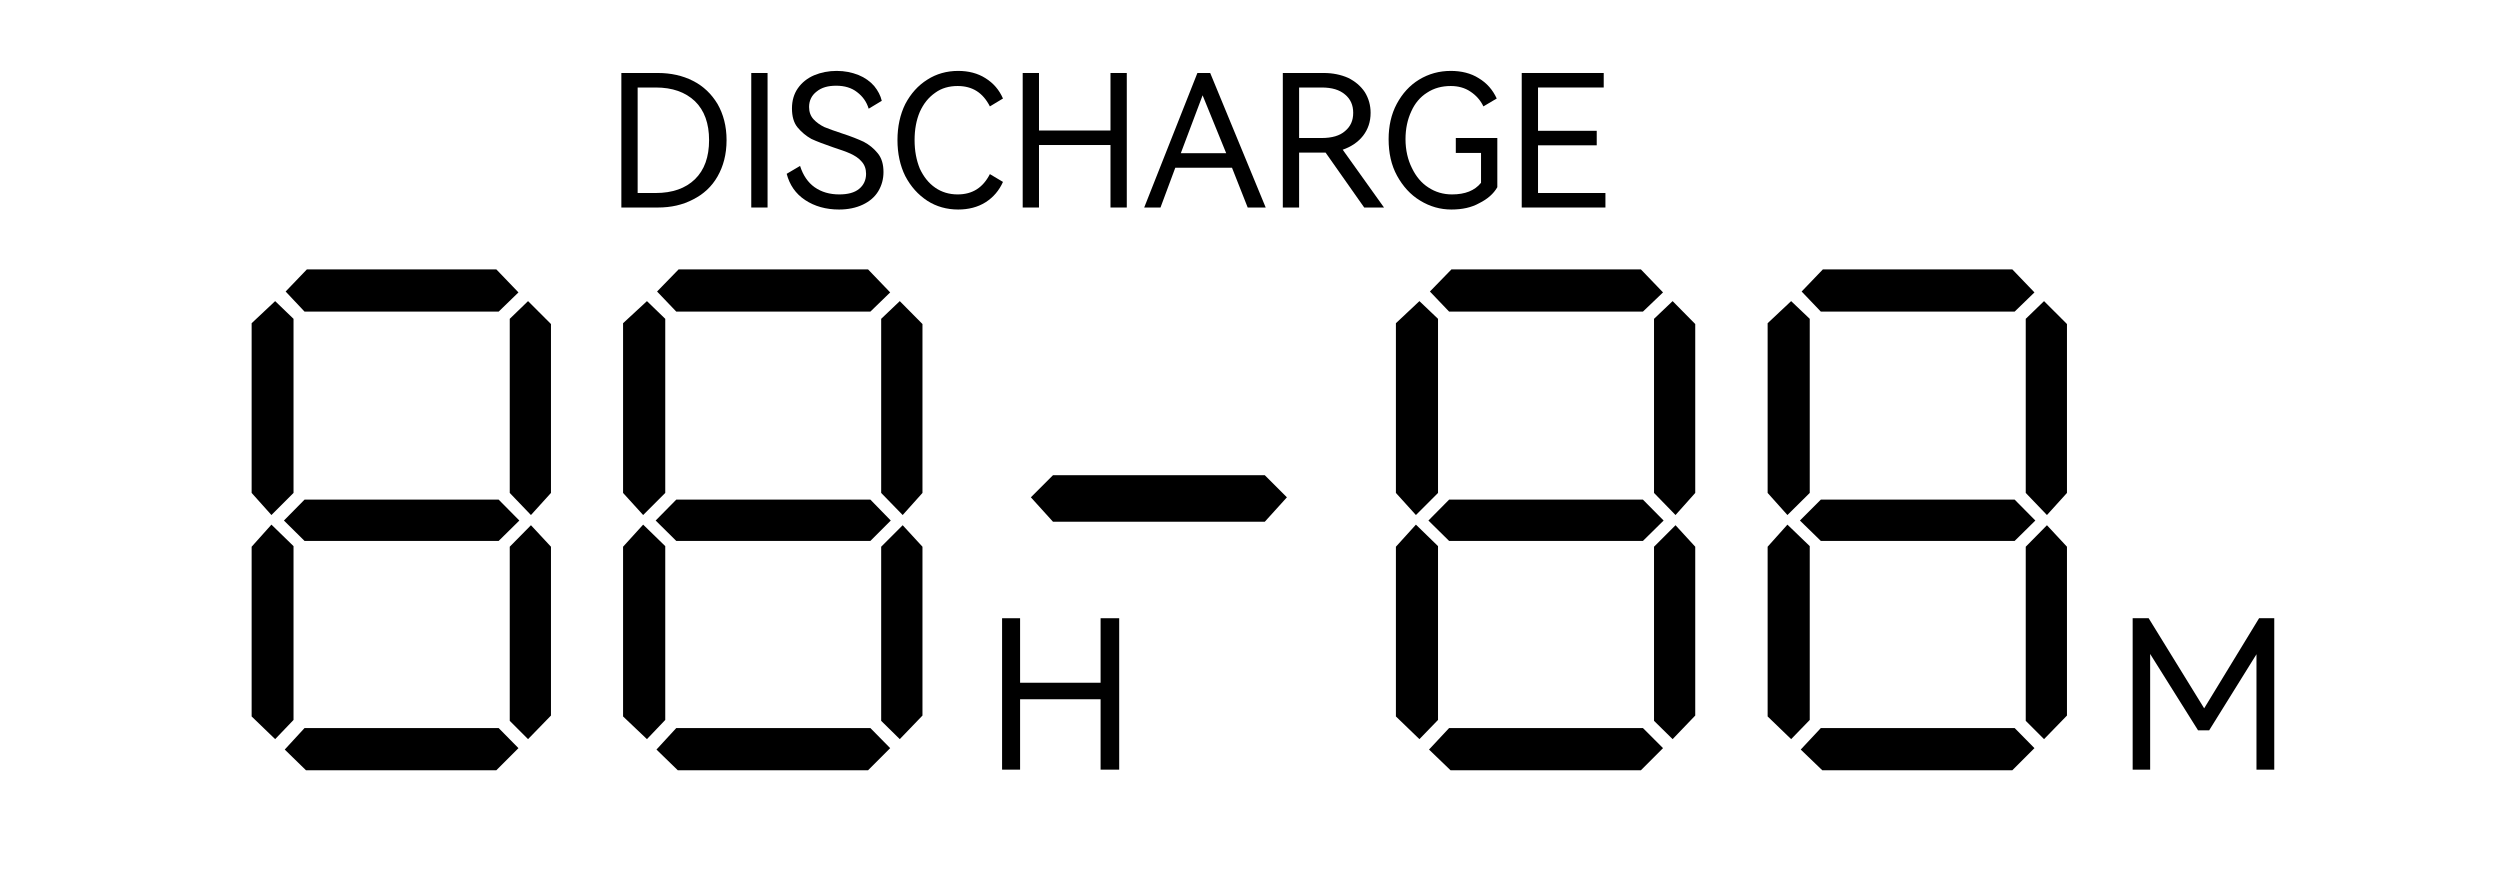 ﻿<?xml version="1.0" encoding="utf-8" standalone="no"?><svg width="42px" height="15px" viewBox="-1 -1 30 12" xmlns="http://www.w3.org/2000/svg" xmlns:xlink="http://www.w3.org/1999/xlink"><title>generated by pstoedit</title><!-- generated by pstoedit version:3.75 --><g xml:space="preserve">
<clipPath id="clippath1"> 	<path d="M 0 -0.469 L 0 10 L 28.348 10 L 28.348 -0.469 Z" style="clip-rule:nonzero" />
</clipPath>
<g style="clip-path:url(#clippath1)"> 
<g fill="#000000" fill-rule="evenodd" stroke-width="0" stroke-linejoin="miter" stroke-linecap="butt" stroke-miterlimit="10">
	<path d="M 1.145 5.625 L 0.848 5.922 L 0.582 5.625 L 0.582 3.344 L 0.898 3.047 L 1.145 3.285 Z M 1.145 8.676 L 0.898 8.934 L 0.582 8.629 L 0.582 6.348 L 0.848 6.051 L 1.145 6.34 L 1.145 8.676 Z M 4.18 5.996 L 3.902 5.715 L 1.293 5.715 L 1.016 5.996 L 1.293 6.27 L 3.902 6.27 L 4.18 5.996 Z M 4.168 9.055 L 3.902 8.785 L 1.293 8.785 L 1.027 9.074 L 1.312 9.352 L 3.871 9.352 L 4.168 9.055 Z M 4.168 2.93 L 3.871 2.621 L 1.324 2.621 L 1.039 2.918 L 1.293 3.188 L 3.902 3.188 L 4.168 2.93 Z M 4.605 5.625 L 4.336 5.922 L 4.051 5.625 L 4.051 3.285 L 4.297 3.047 L 4.605 3.355 L 4.605 5.625 Z M 4.605 8.617 L 4.297 8.934 L 4.051 8.688 L 4.051 6.348 L 4.336 6.059 L 4.605 6.348 L 4.605 8.617 Z" />
</g>
<g fill="#000000" fill-rule="evenodd" stroke-width="0" stroke-linejoin="miter" stroke-linecap="butt" stroke-miterlimit="10">
	<path d="M 6.141 5.625 L 5.844 5.922 L 5.574 5.625 L 5.574 3.344 L 5.895 3.047 L 6.141 3.285 Z M 6.141 8.676 L 5.895 8.934 L 5.574 8.629 L 5.574 6.348 L 5.844 6.051 L 6.141 6.34 L 6.141 8.676 Z M 9.172 5.996 L 8.898 5.715 L 6.289 5.715 L 6.012 5.996 L 6.289 6.27 L 8.898 6.27 L 9.172 5.996 Z M 9.164 9.055 L 8.898 8.785 L 6.289 8.785 L 6.023 9.074 L 6.309 9.352 L 8.867 9.352 L 9.164 9.055 Z M 9.164 2.93 L 8.867 2.621 L 6.32 2.621 L 6.031 2.918 L 6.289 3.188 L 8.898 3.188 L 9.164 2.93 Z M 9.598 5.625 L 9.332 5.922 L 9.043 5.625 L 9.043 3.285 L 9.293 3.047 L 9.598 3.355 L 9.598 5.625 Z M 9.598 8.617 L 9.293 8.934 L 9.043 8.688 L 9.043 6.348 L 9.332 6.059 L 9.598 6.348 L 9.598 8.617 Z" />
</g>
<g fill="#000000" fill-rule="evenodd" stroke-width="0" stroke-linejoin="miter" stroke-linecap="butt" stroke-miterlimit="10">
	<path d="M 14.496 5.684 L 14.199 6.012 L 11.352 6.012 L 11.055 5.684 L 11.352 5.387 L 14.199 5.387 Z" />
</g>
<g fill="#000000" fill-rule="evenodd" stroke-width="0" stroke-linejoin="miter" stroke-linecap="butt" stroke-miterlimit="10">
	<path d="M 16.527 5.625 L 16.23 5.922 L 15.961 5.625 L 15.961 3.344 L 16.277 3.047 L 16.527 3.285 Z M 16.527 8.676 L 16.277 8.934 L 15.961 8.629 L 15.961 6.348 L 16.23 6.051 L 16.527 6.34 L 16.527 8.676 Z M 19.559 5.996 L 19.281 5.715 L 16.676 5.715 L 16.398 5.996 L 16.676 6.27 L 19.281 6.27 L 19.559 5.996 Z M 19.551 9.055 L 19.281 8.785 L 16.676 8.785 L 16.406 9.074 L 16.695 9.352 L 19.254 9.352 L 19.551 9.055 Z M 19.551 2.93 L 19.254 2.621 L 16.707 2.621 L 16.418 2.918 L 16.676 3.188 L 19.281 3.188 L 19.551 2.93 Z M 19.984 5.625 L 19.719 5.922 L 19.43 5.625 L 19.43 3.285 L 19.68 3.047 L 19.984 3.355 L 19.984 5.625 Z M 19.984 8.617 L 19.68 8.934 L 19.43 8.688 L 19.43 6.348 L 19.719 6.059 L 19.984 6.348 L 19.984 8.617 Z" />
</g>
<g fill="#000000" fill-rule="evenodd" stroke-width="0" stroke-linejoin="miter" stroke-linecap="butt" stroke-miterlimit="10">
	<path d="M 21.523 5.625 L 21.223 5.922 L 20.957 5.625 L 20.957 3.344 L 21.273 3.047 L 21.523 3.285 Z M 21.523 8.676 L 21.273 8.934 L 20.957 8.629 L 20.957 6.348 L 21.223 6.051 L 21.523 6.34 L 21.523 8.676 Z M 24.555 5.996 L 24.277 5.715 L 21.672 5.715 L 21.391 5.996 L 21.672 6.27 L 24.277 6.27 L 24.555 5.996 Z M 24.543 9.055 L 24.277 8.785 L 21.672 8.785 L 21.402 9.074 L 21.691 9.352 L 24.246 9.352 L 24.543 9.055 Z M 24.543 2.93 L 24.246 2.621 L 21.699 2.621 L 21.414 2.918 L 21.672 3.188 L 24.277 3.188 L 24.543 2.93 Z M 24.98 5.625 L 24.711 5.922 L 24.426 5.625 L 24.426 3.285 L 24.672 3.047 L 24.98 3.355 L 24.98 5.625 Z M 24.98 8.617 L 24.672 8.934 L 24.426 8.688 L 24.426 6.348 L 24.711 6.059 L 24.98 6.348 L 24.98 8.617 Z" />
</g>
<g fill="#000000" fill-rule="evenodd" stroke-width="0" stroke-linejoin="miter" stroke-linecap="butt" stroke-miterlimit="10">
	<path d="M 6.965 0.883 C 6.965 1.074 6.922 1.234 6.844 1.371 C 6.766 1.508 6.656 1.609 6.516 1.68 C 6.375 1.754 6.219 1.789 6.043 1.789 L 5.551 1.789 L 5.551 -0.019 L 6.043 -0.019 C 6.215 -0.019 6.375 0.016 6.512 0.086 C 6.652 0.156 6.762 0.262 6.844 0.398 C 6.922 0.535 6.965 0.695 6.965 0.883 Z M 6.012 1.594 C 6.238 1.594 6.414 1.531 6.539 1.41 C 6.668 1.285 6.73 1.109 6.73 0.883 C 6.73 0.66 6.668 0.484 6.539 0.359 C 6.41 0.238 6.238 0.176 6.012 0.176 L 5.77 0.176 L 5.77 1.594 L 6.012 1.594 Z" />
</g>
<g fill="#000000" fill-rule="evenodd" stroke-width="0" stroke-linejoin="miter" stroke-linecap="butt" stroke-miterlimit="10">
	<path d="M 7.297 -0.019 L 7.516 -0.019 L 7.516 1.789 L 7.297 1.789 Z" />
</g>
<g fill="#000000" fill-rule="evenodd" stroke-width="0" stroke-linejoin="miter" stroke-linecap="butt" stroke-miterlimit="10">
	<path d="M 8.477 1.816 C 8.301 1.816 8.148 1.773 8.02 1.688 C 7.891 1.602 7.812 1.484 7.773 1.336 L 7.953 1.23 C 7.992 1.355 8.059 1.453 8.148 1.516 C 8.242 1.582 8.352 1.613 8.48 1.613 C 8.594 1.613 8.684 1.59 8.746 1.539 C 8.809 1.488 8.84 1.418 8.84 1.336 C 8.84 1.27 8.82 1.215 8.781 1.172 C 8.742 1.125 8.691 1.094 8.633 1.066 C 8.574 1.039 8.496 1.012 8.398 0.98 C 8.277 0.938 8.18 0.902 8.105 0.867 C 8.035 0.828 7.973 0.777 7.918 0.711 C 7.867 0.648 7.844 0.562 7.844 0.457 C 7.844 0.352 7.871 0.262 7.922 0.188 C 7.977 0.109 8.051 0.051 8.141 0.012 C 8.234 -0.027 8.336 -0.047 8.445 -0.047 C 8.555 -0.047 8.648 -0.027 8.738 0.008 C 8.824 0.043 8.895 0.094 8.949 0.156 C 9 0.219 9.035 0.285 9.051 0.355 L 8.875 0.461 C 8.848 0.371 8.797 0.297 8.719 0.238 C 8.645 0.18 8.551 0.152 8.438 0.152 C 8.328 0.152 8.242 0.176 8.176 0.23 C 8.109 0.281 8.074 0.352 8.074 0.438 C 8.074 0.504 8.094 0.559 8.133 0.602 C 8.172 0.645 8.223 0.68 8.277 0.707 C 8.336 0.73 8.418 0.762 8.516 0.793 C 8.637 0.832 8.734 0.871 8.809 0.906 C 8.883 0.945 8.945 0.996 8.996 1.059 C 9.051 1.125 9.074 1.211 9.074 1.312 C 9.074 1.406 9.051 1.492 9.004 1.57 C 8.957 1.648 8.887 1.707 8.797 1.75 C 8.707 1.793 8.598 1.816 8.477 1.816 Z" />
</g>
<g fill="#000000" fill-rule="evenodd" stroke-width="0" stroke-linejoin="miter" stroke-linecap="butt" stroke-miterlimit="10">
	<path d="M 10.504 1.34 L 10.68 1.445 C 10.629 1.559 10.551 1.652 10.445 1.719 C 10.34 1.785 10.215 1.816 10.078 1.816 C 9.926 1.816 9.785 1.777 9.664 1.699 C 9.539 1.617 9.441 1.508 9.367 1.367 C 9.297 1.227 9.262 1.062 9.262 0.883 C 9.262 0.703 9.297 0.539 9.367 0.398 C 9.441 0.258 9.539 0.148 9.664 0.07 C 9.785 -0.008 9.926 -0.047 10.078 -0.047 C 10.215 -0.047 10.34 -0.016 10.445 0.051 C 10.551 0.117 10.629 0.207 10.68 0.324 L 10.504 0.43 C 10.41 0.246 10.27 0.156 10.07 0.156 C 9.957 0.156 9.855 0.184 9.77 0.246 C 9.68 0.309 9.613 0.391 9.562 0.504 C 9.516 0.613 9.492 0.738 9.492 0.883 C 9.492 1.027 9.516 1.152 9.562 1.266 C 9.613 1.375 9.68 1.461 9.77 1.523 C 9.855 1.582 9.957 1.613 10.07 1.613 C 10.27 1.613 10.41 1.523 10.504 1.34 Z" />
</g>
<g fill="#000000" fill-rule="evenodd" stroke-width="0" stroke-linejoin="miter" stroke-linecap="butt" stroke-miterlimit="10">
	<path d="M 12.125 0.754 L 12.125 -0.019 L 12.344 -0.019 L 12.344 1.789 L 12.125 1.789 L 12.125 0.949 L 11.164 0.949 L 11.164 1.789 L 10.945 1.789 L 10.945 -0.019 L 11.164 -0.019 L 11.164 0.754 Z" />
</g>
<g fill="#000000" fill-rule="evenodd" stroke-width="0" stroke-linejoin="miter" stroke-linecap="butt" stroke-miterlimit="10">
	<path d="M 14.211 1.789 L 13.969 1.789 L 13.758 1.254 L 12.996 1.254 L 12.797 1.789 L 12.578 1.789 L 13.293 -0.019 L 13.465 -0.019 Z M 13.363 0.281 L 13.07 1.059 L 13.68 1.059 L 13.363 0.281 Z" />
</g>
<g fill="#000000" fill-rule="evenodd" stroke-width="0" stroke-linejoin="miter" stroke-linecap="butt" stroke-miterlimit="10">
	<path d="M 15.801 1.789 L 15.535 1.789 L 15.016 1.051 L 14.992 1.051 L 14.66 1.051 L 14.66 1.789 L 14.441 1.789 L 14.441 -0.019 L 14.992 -0.019 C 15.113 -0.019 15.223 0.004 15.32 0.047 C 15.414 0.094 15.488 0.156 15.543 0.238 C 15.594 0.32 15.621 0.414 15.621 0.516 C 15.621 0.637 15.586 0.738 15.52 0.824 C 15.453 0.91 15.359 0.973 15.246 1.012 Z M 14.66 0.176 L 14.66 0.855 L 14.961 0.855 C 15.102 0.855 15.207 0.824 15.277 0.762 C 15.352 0.699 15.387 0.621 15.387 0.516 C 15.387 0.414 15.352 0.332 15.277 0.27 C 15.203 0.207 15.102 0.176 14.961 0.176 L 14.66 0.176 Z" />
</g>
<g fill="#000000" fill-rule="evenodd" stroke-width="0" stroke-linejoin="miter" stroke-linecap="butt" stroke-miterlimit="10">
	<path d="M 16.766 0.855 L 17.324 0.855 L 17.324 1.516 C 17.273 1.605 17.191 1.676 17.082 1.73 C 16.977 1.789 16.852 1.816 16.707 1.816 C 16.559 1.816 16.418 1.777 16.285 1.695 C 16.156 1.617 16.055 1.504 15.977 1.363 C 15.898 1.219 15.863 1.055 15.863 0.871 C 15.863 0.695 15.898 0.535 15.973 0.395 C 16.047 0.258 16.145 0.148 16.273 0.07 C 16.402 -0.008 16.543 -0.047 16.699 -0.047 C 16.84 -0.047 16.969 -0.016 17.074 0.051 C 17.184 0.117 17.262 0.207 17.316 0.324 L 17.137 0.43 C 17.098 0.348 17.039 0.281 16.961 0.23 C 16.887 0.18 16.797 0.156 16.699 0.156 C 16.578 0.156 16.473 0.184 16.379 0.246 C 16.285 0.305 16.215 0.391 16.168 0.496 C 16.117 0.605 16.09 0.73 16.09 0.871 C 16.09 1.016 16.121 1.148 16.176 1.258 C 16.23 1.371 16.305 1.461 16.398 1.52 C 16.492 1.582 16.598 1.613 16.715 1.613 C 16.891 1.613 17.02 1.562 17.105 1.457 L 17.105 1.055 L 16.766 1.055 Z" />
</g>
<g fill="#000000" fill-rule="evenodd" stroke-width="0" stroke-linejoin="miter" stroke-linecap="butt" stroke-miterlimit="10">
	<path d="M 17.871 0.953 L 17.871 1.594 L 18.777 1.594 L 18.777 1.789 L 17.652 1.789 L 17.652 -0.019 L 18.754 -0.019 L 18.754 0.176 L 17.871 0.176 L 17.871 0.758 L 18.66 0.758 L 18.66 0.953 Z" />
</g>
<g fill="#000000" fill-rule="evenodd" stroke-width="0" stroke-linejoin="miter" stroke-linecap="butt" stroke-miterlimit="10">
	<path d="M 11.992 8.176 L 11.992 7.309 L 12.242 7.309 L 12.242 9.344 L 11.992 9.344 L 11.992 8.398 L 10.91 8.398 L 10.91 9.344 L 10.668 9.344 L 10.668 7.309 L 10.91 7.309 L 10.91 8.176 Z" />
</g>
<g fill="#000000" fill-rule="evenodd" stroke-width="0" stroke-linejoin="miter" stroke-linecap="butt" stroke-miterlimit="10">
	<path d="M 27.766 7.309 L 27.766 9.344 L 27.527 9.344 L 27.527 7.793 L 26.891 8.816 L 26.742 8.816 L 26.098 7.789 L 26.098 9.344 L 25.863 9.344 L 25.863 7.309 L 26.078 7.309 L 26.824 8.52 L 27.562 7.309 Z" />
</g>
</g>
</g></svg>